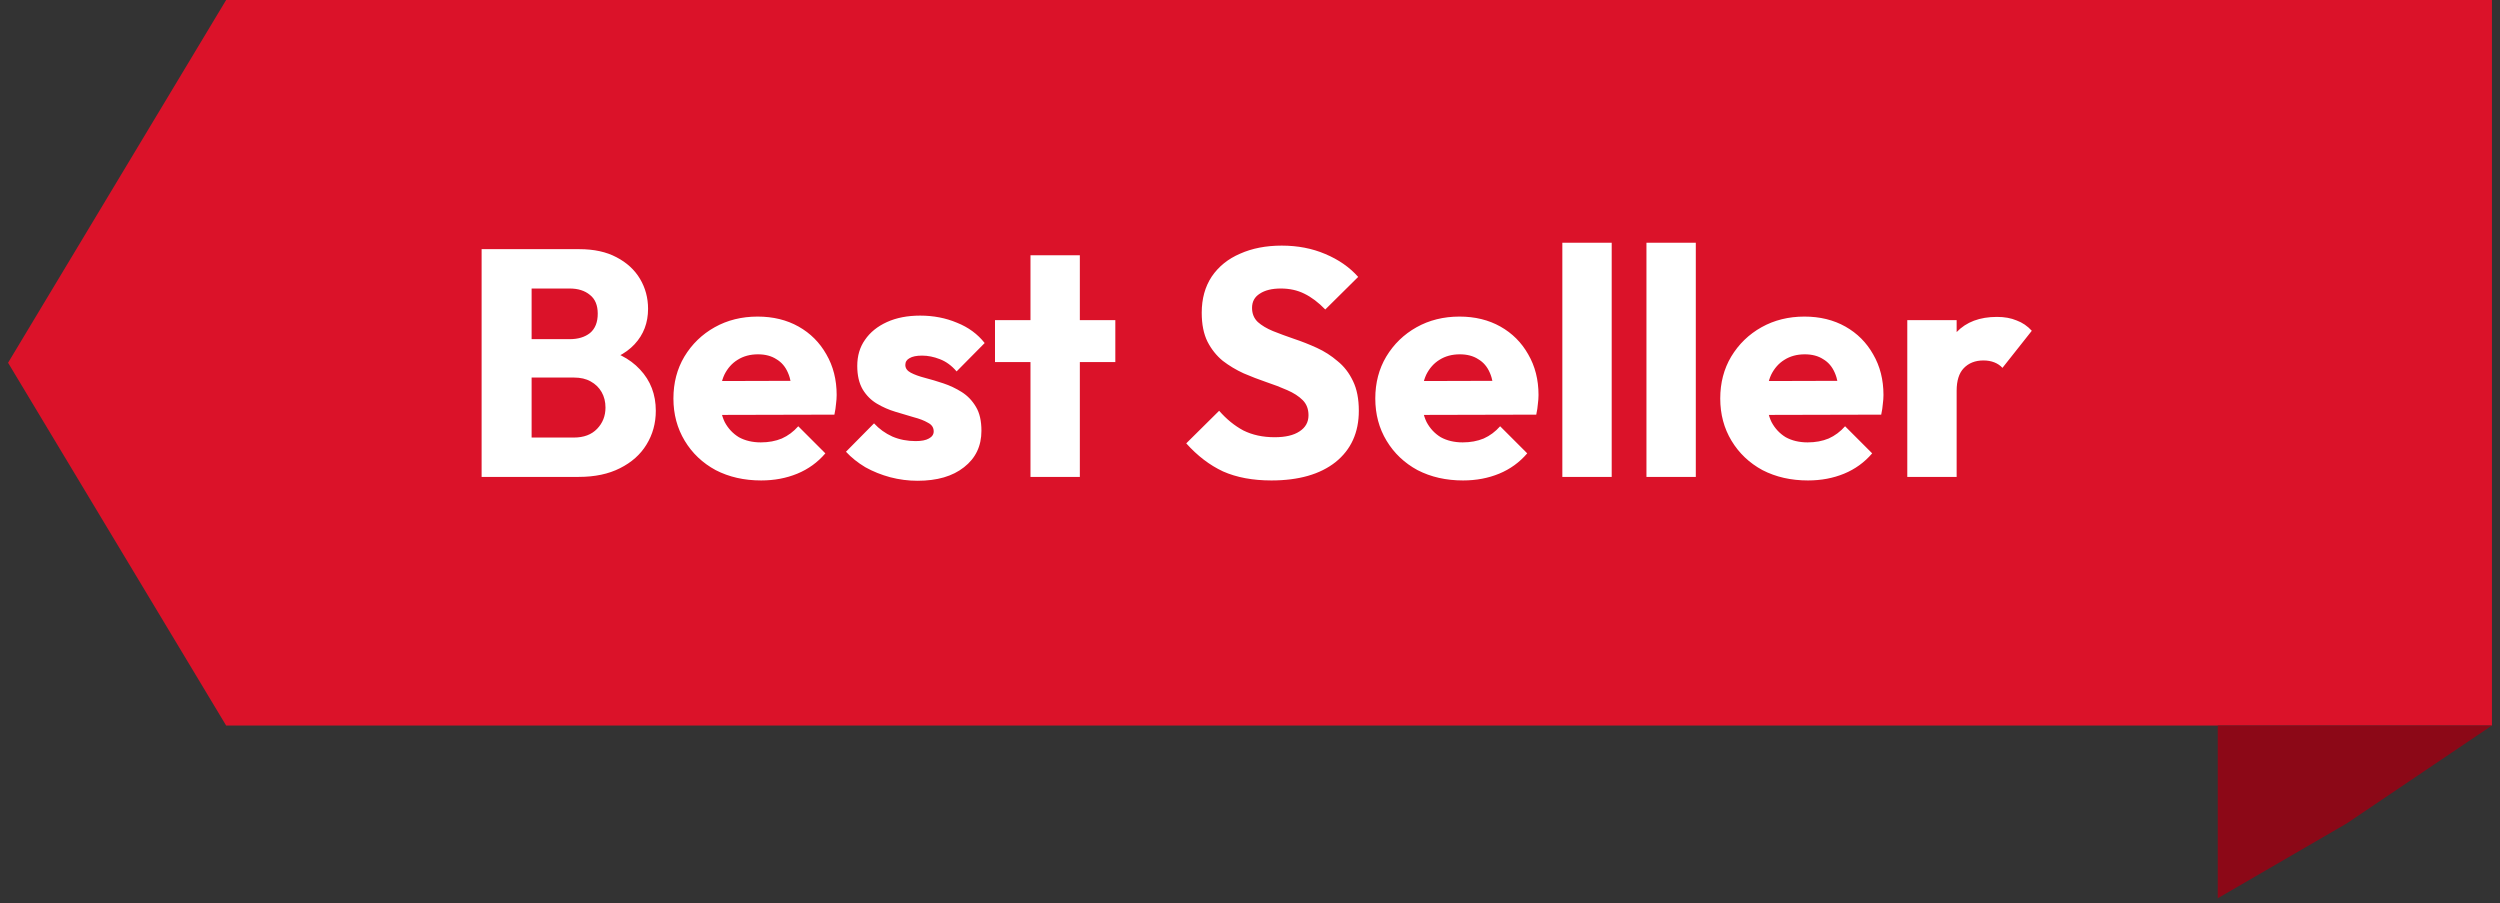 <svg width="155" height="56" viewBox="0 0 155 56" fill="none" xmlns="http://www.w3.org/2000/svg">
<rect x="0" y="0" width="155" height="56" fill="#333333" stroke="none"/>
<path d="M154.5 0H14.02L0.5 22.491L14.02 44.982H154.5V0Z" fill="#DB1229"/>
<path d="M154.5 44.982H137.5V55.692L145.5 51.051L154.5 44.982Z" fill="#8C0817"/>
<path d="M32.26 29.568V27.128H35.58C36.193 27.128 36.673 26.948 37.02 26.588C37.367 26.228 37.54 25.788 37.54 25.268C37.54 24.908 37.46 24.588 37.3 24.308C37.14 24.028 36.913 23.808 36.62 23.648C36.34 23.488 35.993 23.408 35.58 23.408H32.26V21.028H35.32C35.84 21.028 36.26 20.901 36.58 20.648C36.9 20.381 37.06 19.981 37.06 19.448C37.06 18.928 36.9 18.541 36.58 18.288C36.26 18.021 35.84 17.888 35.32 17.888H32.26V15.448H35.92C36.827 15.448 37.593 15.615 38.22 15.948C38.86 16.281 39.347 16.728 39.68 17.288C40.013 17.848 40.18 18.468 40.18 19.148C40.18 20.015 39.9 20.748 39.34 21.348C38.78 21.948 37.953 22.361 36.86 22.588L36.94 21.528C38.127 21.755 39.04 22.215 39.68 22.908C40.333 23.601 40.66 24.455 40.66 25.468C40.66 26.241 40.467 26.941 40.08 27.568C39.707 28.181 39.16 28.668 38.44 29.028C37.733 29.388 36.88 29.568 35.88 29.568H32.26ZM29.86 29.568V15.448H32.96V29.568H29.86ZM47.193 29.788C46.139 29.788 45.199 29.575 44.373 29.148C43.559 28.708 42.919 28.101 42.453 27.328C41.986 26.555 41.752 25.681 41.752 24.708C41.752 23.735 41.979 22.868 42.432 22.108C42.899 21.335 43.526 20.728 44.312 20.288C45.099 19.848 45.986 19.628 46.972 19.628C47.932 19.628 48.779 19.835 49.513 20.248C50.246 20.661 50.819 21.235 51.233 21.968C51.659 22.701 51.873 23.541 51.873 24.488C51.873 24.661 51.859 24.848 51.833 25.048C51.819 25.235 51.786 25.455 51.733 25.708L43.352 25.728V23.628L50.432 23.608L49.112 24.488C49.099 23.928 49.013 23.468 48.852 23.108C48.693 22.735 48.453 22.455 48.133 22.268C47.826 22.068 47.446 21.968 46.992 21.968C46.513 21.968 46.093 22.081 45.733 22.308C45.386 22.521 45.112 22.828 44.913 23.228C44.726 23.628 44.633 24.115 44.633 24.688C44.633 25.261 44.733 25.755 44.932 26.168C45.146 26.568 45.439 26.881 45.812 27.108C46.199 27.321 46.653 27.428 47.172 27.428C47.653 27.428 48.086 27.348 48.472 27.188C48.859 27.015 49.199 26.761 49.492 26.428L51.172 28.108C50.693 28.668 50.112 29.088 49.432 29.368C48.752 29.648 48.006 29.788 47.193 29.788ZM56.889 29.808C56.316 29.808 55.749 29.735 55.19 29.588C54.643 29.441 54.13 29.235 53.65 28.968C53.183 28.688 52.783 28.368 52.45 28.008L54.19 26.248C54.51 26.595 54.889 26.868 55.33 27.068C55.77 27.255 56.249 27.348 56.77 27.348C57.13 27.348 57.403 27.295 57.59 27.188C57.789 27.081 57.889 26.935 57.889 26.748C57.889 26.508 57.77 26.328 57.529 26.208C57.303 26.075 57.01 25.961 56.65 25.868C56.289 25.761 55.91 25.648 55.51 25.528C55.109 25.408 54.73 25.241 54.37 25.028C54.01 24.815 53.716 24.521 53.489 24.148C53.263 23.761 53.15 23.275 53.15 22.688C53.15 22.061 53.309 21.521 53.63 21.068C53.95 20.601 54.403 20.235 54.989 19.968C55.576 19.701 56.263 19.568 57.05 19.568C57.876 19.568 58.636 19.715 59.33 20.008C60.036 20.288 60.609 20.708 61.05 21.268L59.309 23.028C59.003 22.668 58.656 22.415 58.27 22.268C57.896 22.121 57.529 22.048 57.169 22.048C56.823 22.048 56.563 22.101 56.389 22.208C56.216 22.301 56.13 22.441 56.13 22.628C56.13 22.828 56.243 22.988 56.469 23.108C56.696 23.228 56.989 23.335 57.349 23.428C57.709 23.521 58.09 23.635 58.489 23.768C58.889 23.901 59.27 24.081 59.63 24.308C59.989 24.535 60.283 24.841 60.51 25.228C60.736 25.601 60.849 26.095 60.849 26.708C60.849 27.655 60.489 28.408 59.77 28.968C59.063 29.528 58.103 29.808 56.889 29.808ZM63.89 29.568V15.828H66.95V29.568H63.89ZM61.69 22.448V19.848H69.15V22.448H61.69ZM78.827 29.788C77.667 29.788 76.667 29.601 75.827 29.228C75 28.841 74.24 28.261 73.547 27.488L75.587 25.468C76.04 25.988 76.54 26.395 77.087 26.688C77.647 26.968 78.293 27.108 79.027 27.108C79.693 27.108 80.207 26.988 80.567 26.748C80.94 26.508 81.127 26.175 81.127 25.748C81.127 25.361 81.007 25.048 80.767 24.808C80.527 24.568 80.207 24.361 79.807 24.188C79.42 24.015 78.987 23.848 78.507 23.688C78.04 23.528 77.573 23.348 77.107 23.148C76.64 22.935 76.207 22.675 75.807 22.368C75.42 22.048 75.107 21.655 74.867 21.188C74.627 20.708 74.507 20.108 74.507 19.388C74.507 18.521 74.713 17.775 75.127 17.148C75.553 16.521 76.14 16.048 76.887 15.728C77.633 15.395 78.493 15.228 79.467 15.228C80.453 15.228 81.353 15.401 82.167 15.748C82.993 16.095 83.673 16.568 84.207 17.168L82.167 19.188C81.74 18.748 81.307 18.421 80.867 18.208C80.44 17.995 79.953 17.888 79.407 17.888C78.86 17.888 78.427 17.995 78.107 18.208C77.787 18.408 77.627 18.701 77.627 19.088C77.627 19.448 77.747 19.741 77.987 19.968C78.227 20.181 78.54 20.368 78.927 20.528C79.327 20.688 79.76 20.848 80.227 21.008C80.707 21.168 81.18 21.355 81.647 21.568C82.113 21.781 82.54 22.055 82.927 22.388C83.327 22.708 83.647 23.121 83.887 23.628C84.127 24.121 84.247 24.735 84.247 25.468C84.247 26.815 83.767 27.875 82.807 28.648C81.847 29.408 80.52 29.788 78.827 29.788ZM90.708 29.788C89.655 29.788 88.715 29.575 87.888 29.148C87.075 28.708 86.435 28.101 85.968 27.328C85.501 26.555 85.268 25.681 85.268 24.708C85.268 23.735 85.495 22.868 85.948 22.108C86.415 21.335 87.041 20.728 87.828 20.288C88.615 19.848 89.501 19.628 90.488 19.628C91.448 19.628 92.295 19.835 93.028 20.248C93.761 20.661 94.335 21.235 94.748 21.968C95.175 22.701 95.388 23.541 95.388 24.488C95.388 24.661 95.375 24.848 95.348 25.048C95.335 25.235 95.302 25.455 95.248 25.708L86.868 25.728V23.628L93.948 23.608L92.628 24.488C92.615 23.928 92.528 23.468 92.368 23.108C92.208 22.735 91.968 22.455 91.648 22.268C91.341 22.068 90.962 21.968 90.508 21.968C90.028 21.968 89.608 22.081 89.248 22.308C88.901 22.521 88.628 22.828 88.428 23.228C88.242 23.628 88.148 24.115 88.148 24.688C88.148 25.261 88.248 25.755 88.448 26.168C88.662 26.568 88.955 26.881 89.328 27.108C89.715 27.321 90.168 27.428 90.688 27.428C91.168 27.428 91.602 27.348 91.988 27.188C92.375 27.015 92.715 26.761 93.008 26.428L94.688 28.108C94.208 28.668 93.628 29.088 92.948 29.368C92.268 29.648 91.522 29.788 90.708 29.788ZM96.865 29.568V15.048H99.925V29.568H96.865ZM102.08 29.568V15.048H105.14V29.568H102.08ZM112.095 29.788C111.042 29.788 110.102 29.575 109.275 29.148C108.462 28.708 107.822 28.101 107.355 27.328C106.888 26.555 106.655 25.681 106.655 24.708C106.655 23.735 106.882 22.868 107.335 22.108C107.802 21.335 108.428 20.728 109.215 20.288C110.002 19.848 110.888 19.628 111.875 19.628C112.835 19.628 113.682 19.835 114.415 20.248C115.148 20.661 115.722 21.235 116.135 21.968C116.562 22.701 116.775 23.541 116.775 24.488C116.775 24.661 116.762 24.848 116.735 25.048C116.722 25.235 116.688 25.455 116.635 25.708L108.255 25.728V23.628L115.335 23.608L114.015 24.488C114.002 23.928 113.915 23.468 113.755 23.108C113.595 22.735 113.355 22.455 113.035 22.268C112.728 22.068 112.348 21.968 111.895 21.968C111.415 21.968 110.995 22.081 110.635 22.308C110.288 22.521 110.015 22.828 109.815 23.228C109.628 23.628 109.535 24.115 109.535 24.688C109.535 25.261 109.635 25.755 109.835 26.168C110.048 26.568 110.342 26.881 110.715 27.108C111.102 27.321 111.555 27.428 112.075 27.428C112.555 27.428 112.988 27.348 113.375 27.188C113.762 27.015 114.102 26.761 114.395 26.428L116.075 28.108C115.595 28.668 115.015 29.088 114.335 29.368C113.655 29.648 112.908 29.788 112.095 29.788ZM118.252 29.568V19.848H121.312V29.568H118.252ZM121.312 24.228L120.032 23.228C120.285 22.095 120.712 21.215 121.312 20.588C121.912 19.961 122.745 19.648 123.812 19.648C124.279 19.648 124.685 19.721 125.032 19.868C125.392 20.001 125.705 20.215 125.972 20.508L124.152 22.808C124.019 22.661 123.852 22.548 123.652 22.468C123.452 22.388 123.225 22.348 122.972 22.348C122.465 22.348 122.059 22.508 121.752 22.828C121.459 23.135 121.312 23.601 121.312 24.228Z" fill="white"/>
</svg>
